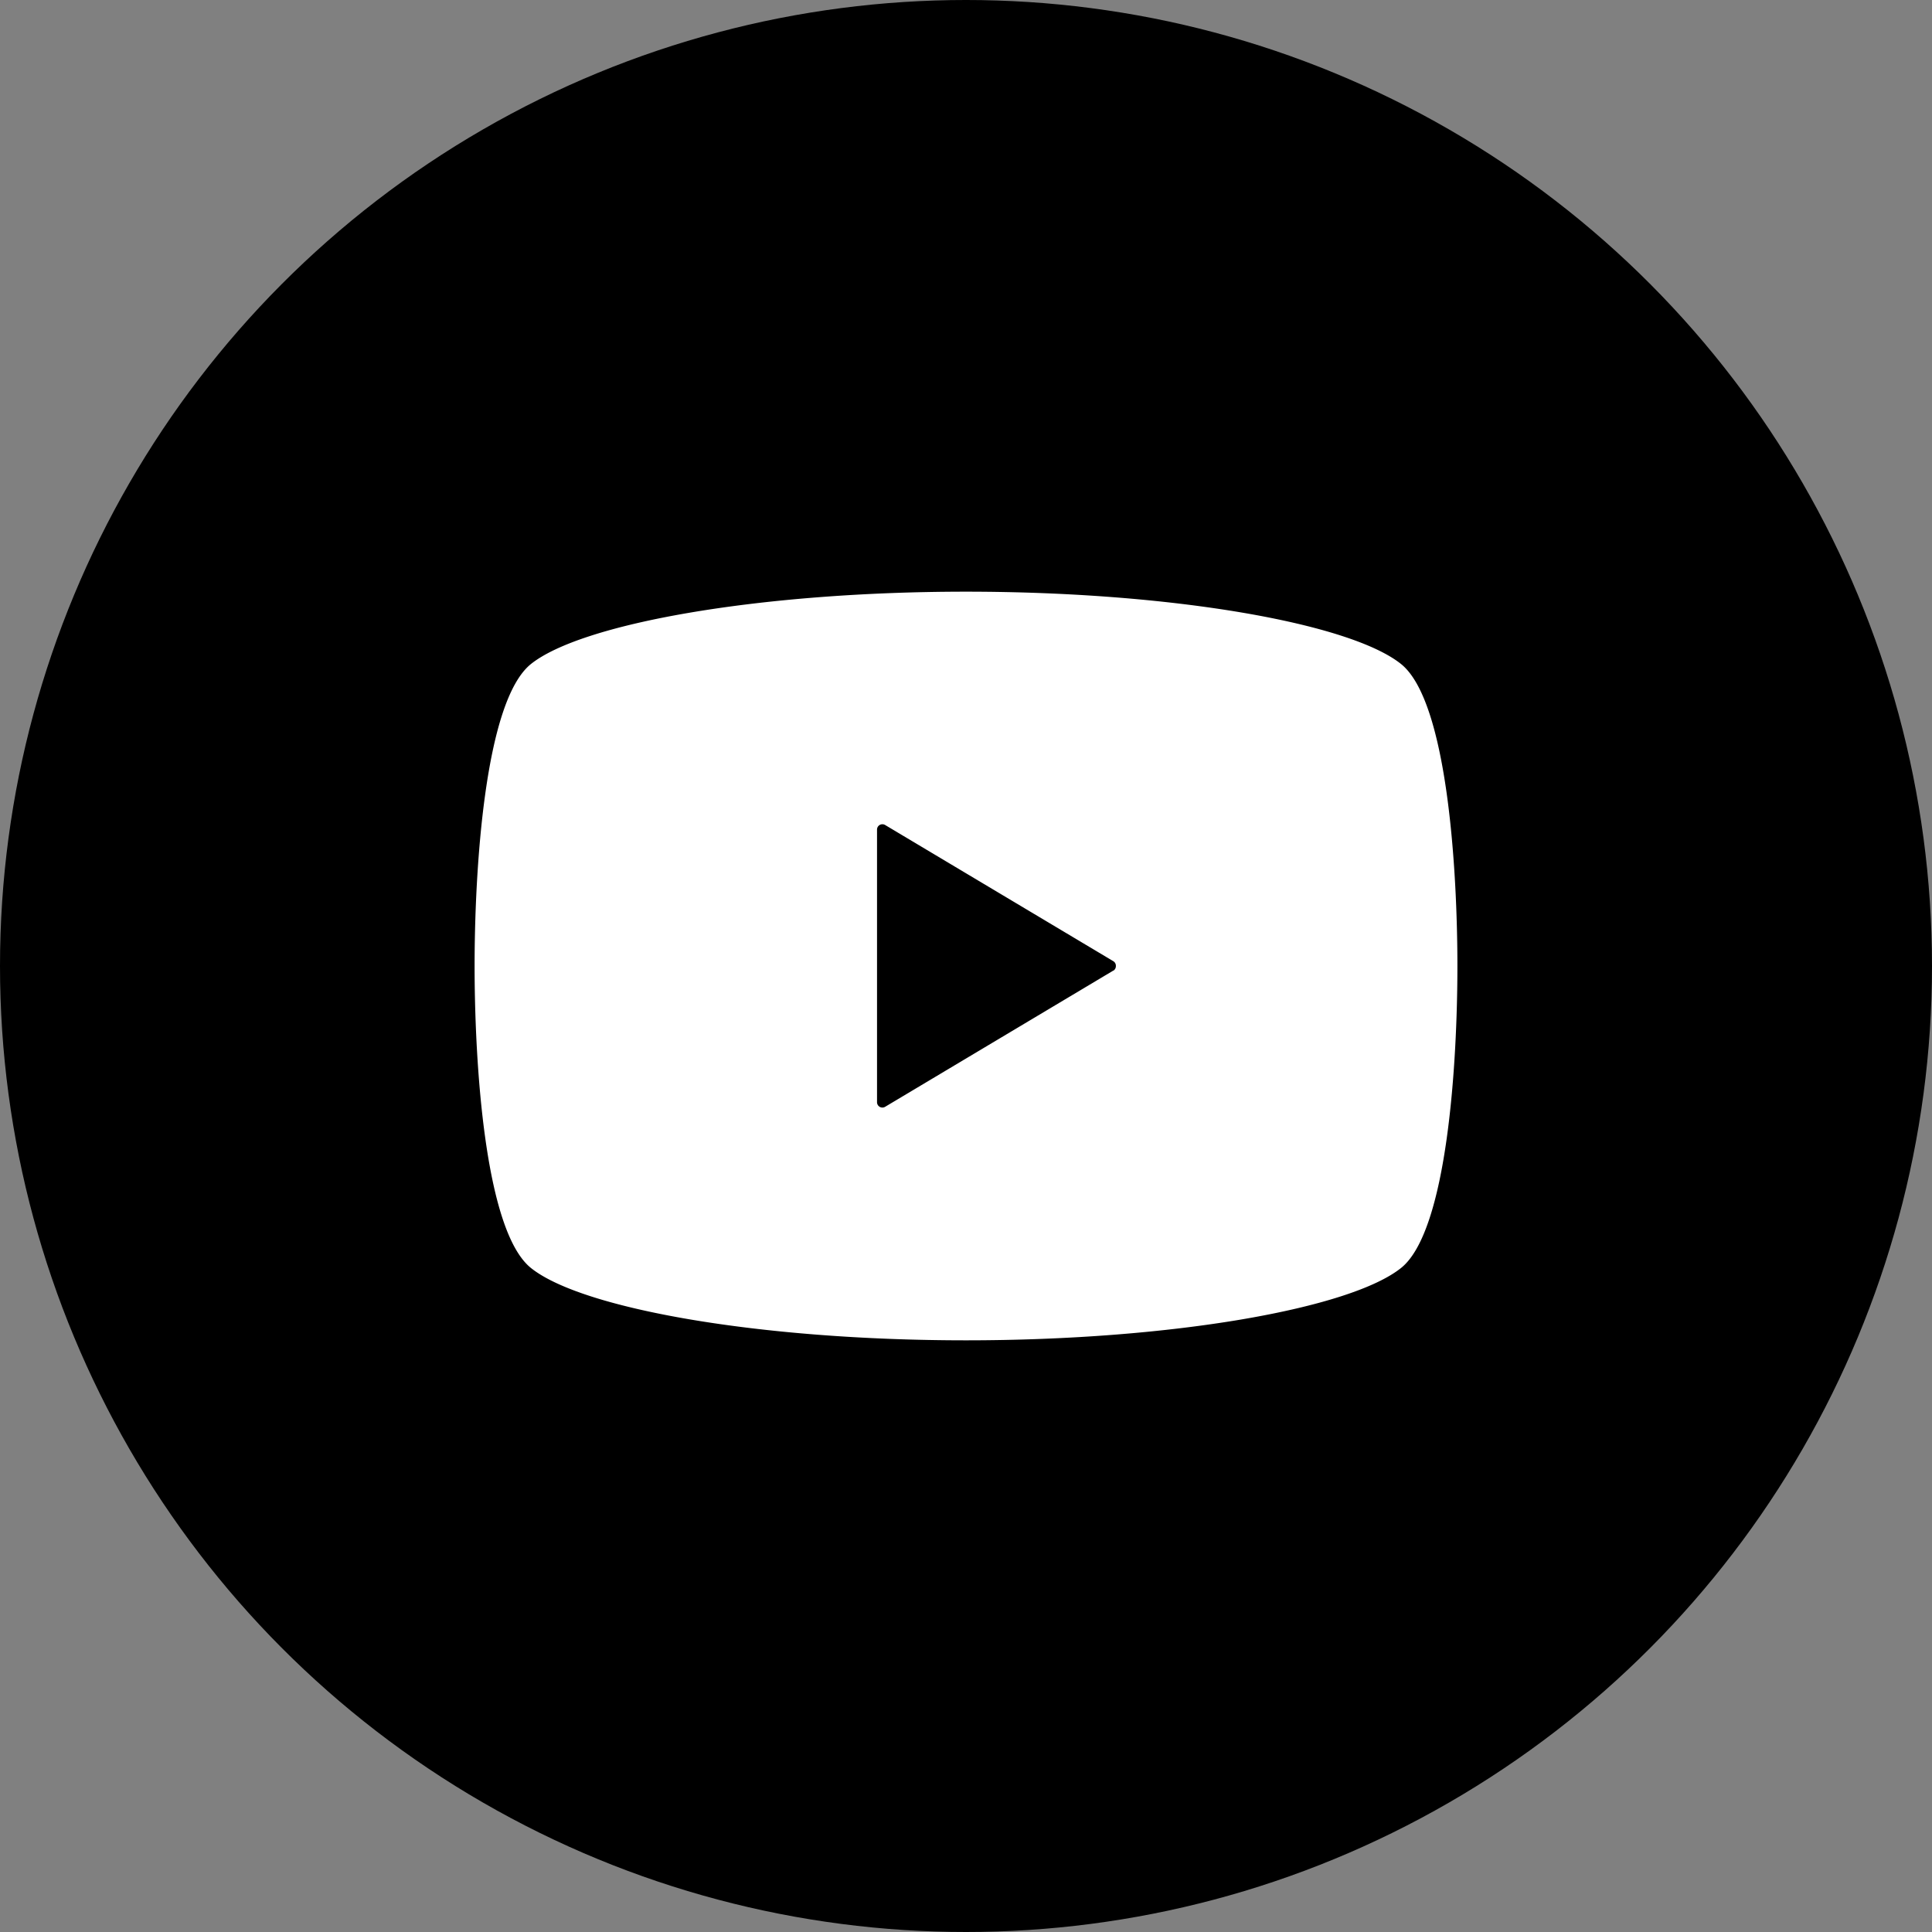 <svg xmlns="http://www.w3.org/2000/svg" width="40" height="40" viewBox="0 0 40 40"><rect x="0" y="0" width="40" height="40" fill="#808080" stroke="none"/><g data-name="グループ 1859" transform="translate(-138 -9031)"><circle data-name="楕円形 3" cx="20" cy="20" r="20" transform="translate(138 9031)"/><path data-name="パス 26" d="M167.01 9044.75c-1.043-.842-4.72-1.5-9.01-1.5s-7.967.661-9.01 1.5c-.958.775-1.164 4.268-1.164 6.25s.206 5.475 1.164 6.25c1.043.842 4.72 1.5 9.01 1.5s7.967-.661 9.01-1.5c.958-.772 1.164-4.265 1.164-6.247s-.205-5.478-1.164-6.253zm-5.957 6.343l-4.727 2.822a.111.111 0 0 1-.168-.1v-5.634a.111.111 0 0 1 .168-.1l4.723 2.819a.11.11 0 0 1 .054.1.112.112 0 0 1-.05.096z" fill="#fff"/></g></svg>